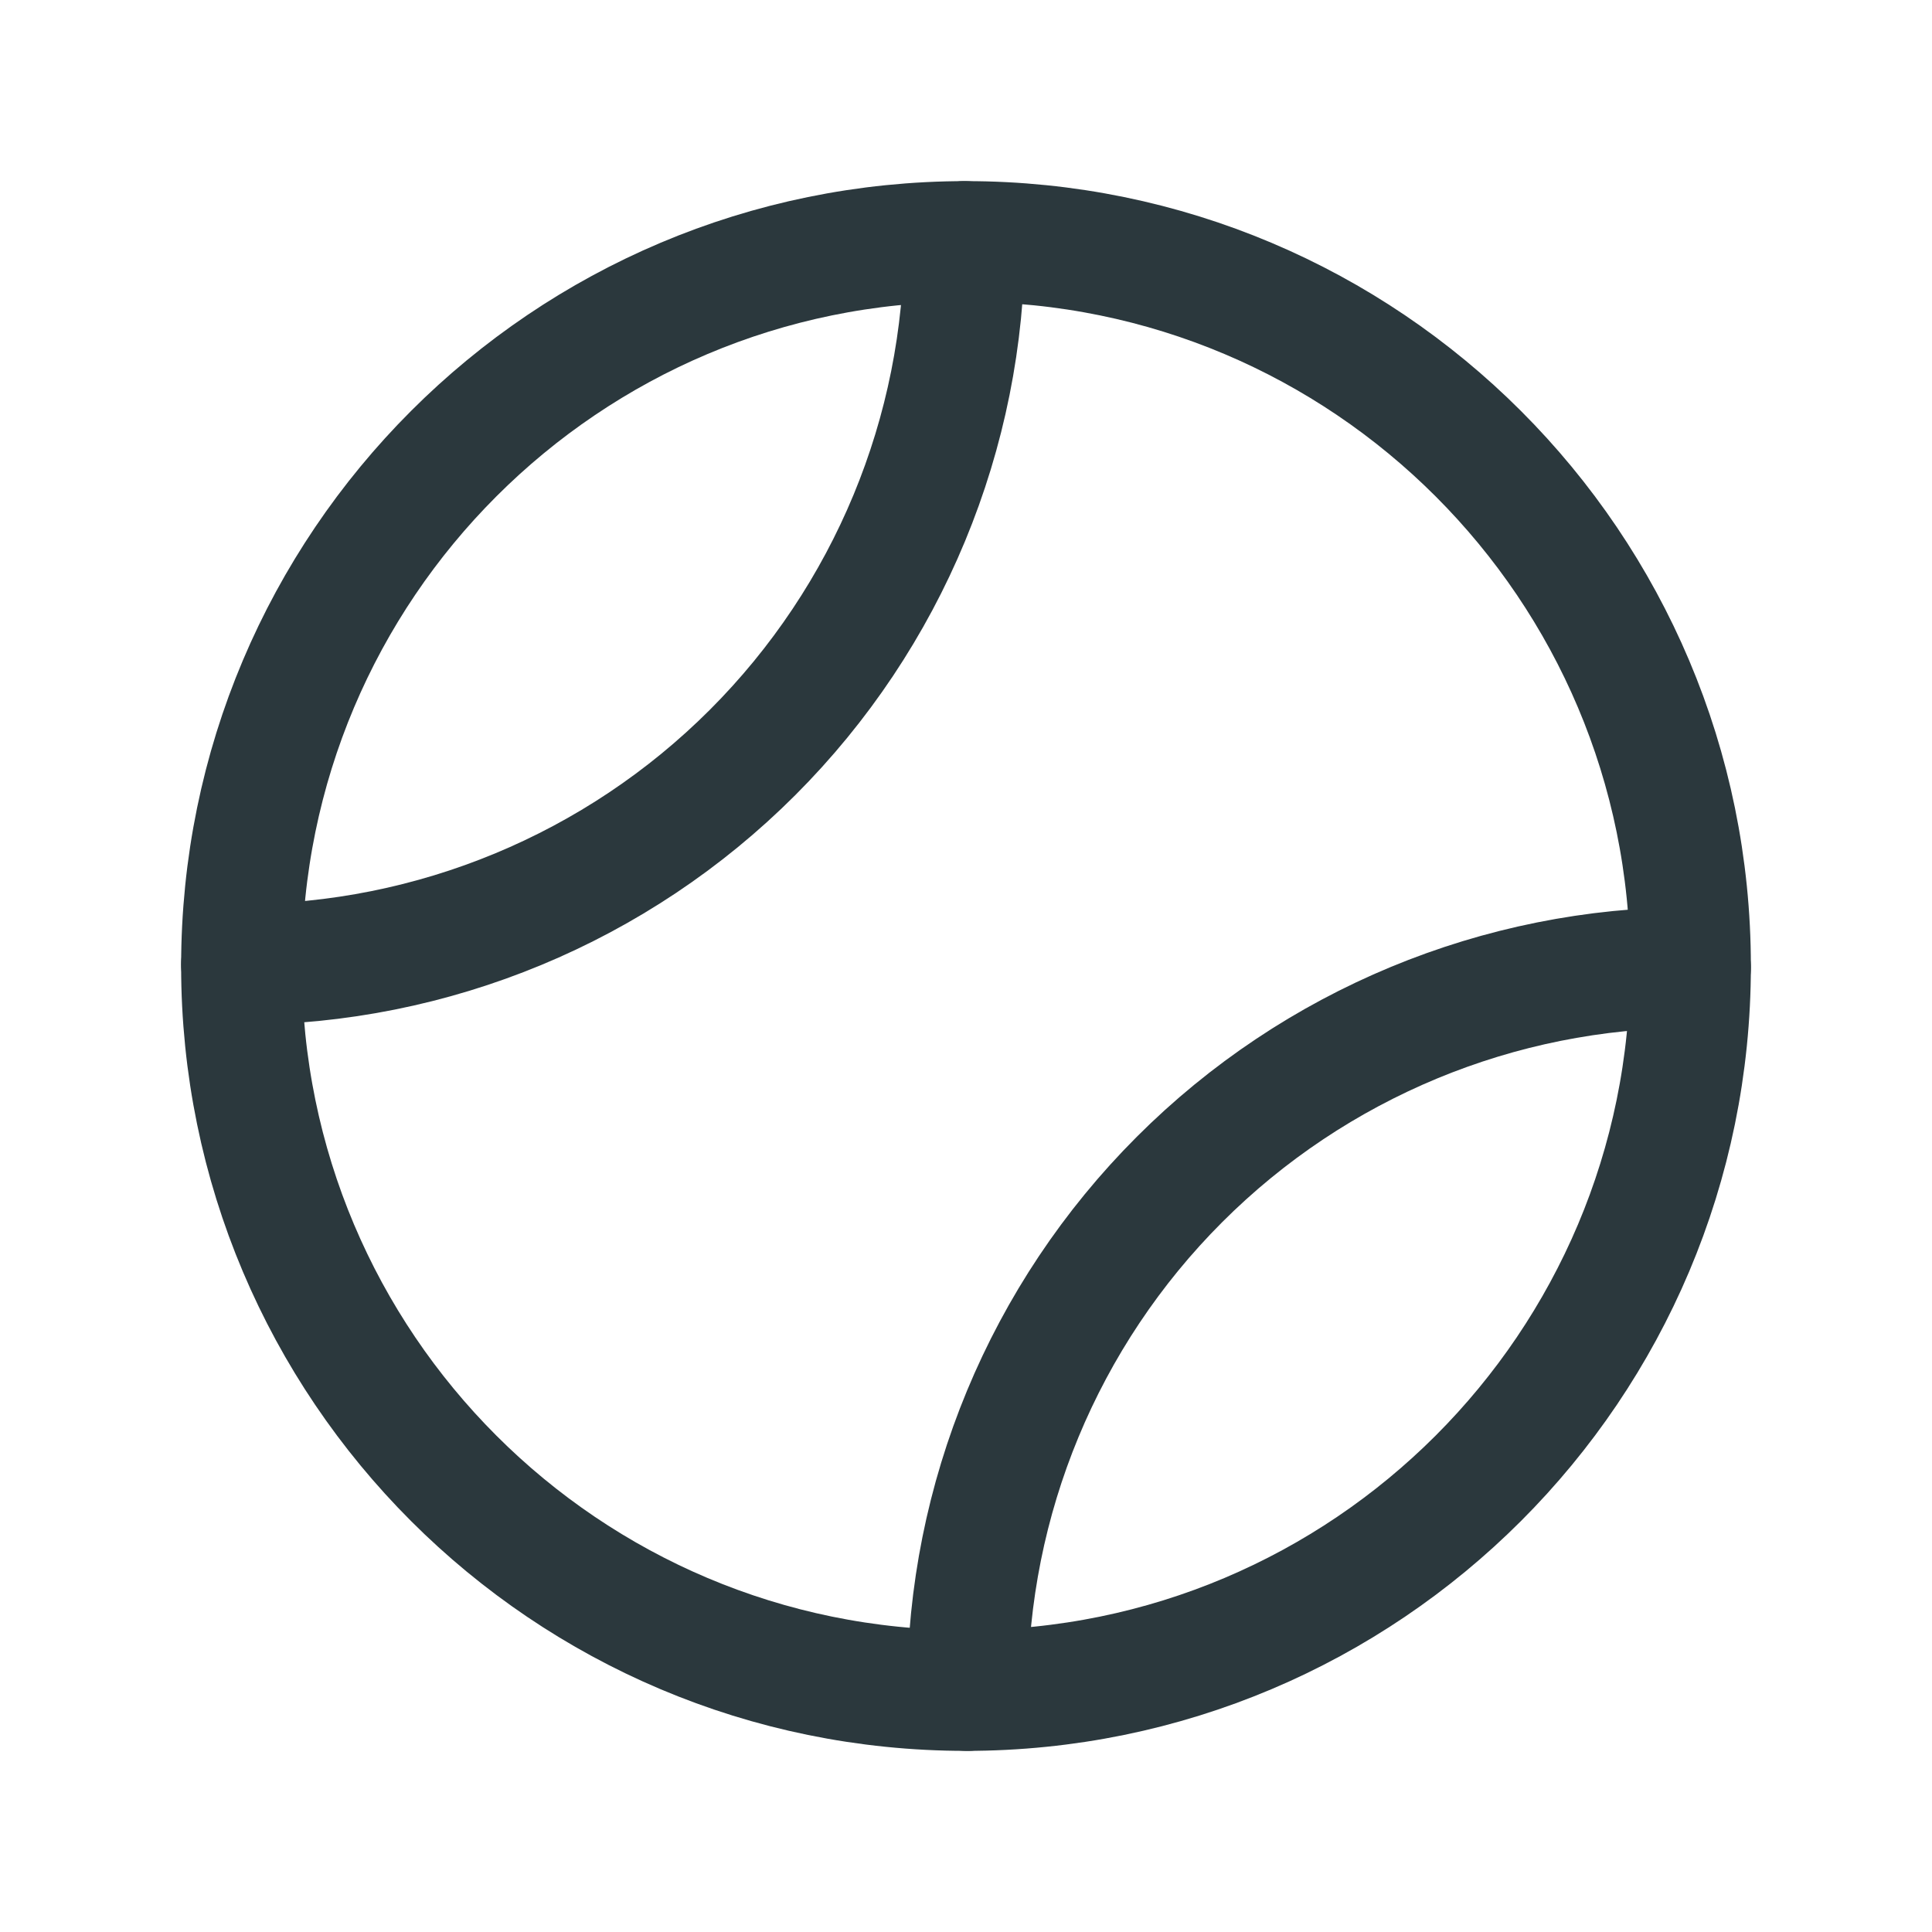 <svg width="24" height="24" viewBox="0 0 24 24" fill="none" xmlns="http://www.w3.org/2000/svg">
<g id="Sports/Tennis">
<path id="Vector" d="M12 21C16.971 21 21 16.971 21 12C21 7.029 16.971 3 12 3C7.029 3 3 7.029 3 12C3 16.971 7.029 21 12 21Z" stroke="#2B383D" stroke-width="1.5" stroke-linecap="round" stroke-linejoin="round"/>
<path id="Vector_2" d="M11.981 3C11.979 5.381 11.032 7.664 9.348 9.348C7.664 11.032 5.381 11.979 3 11.981" stroke="#2B383D" stroke-width="1.5" stroke-linecap="round" stroke-linejoin="round"/>
<path id="Vector_3" d="M21 12.019C18.619 12.021 16.336 12.968 14.652 14.652C12.968 16.336 12.021 18.619 12.019 21" stroke="#2B383D" stroke-width="1.5" stroke-linecap="round" stroke-linejoin="round"/>
</g>
</svg>
